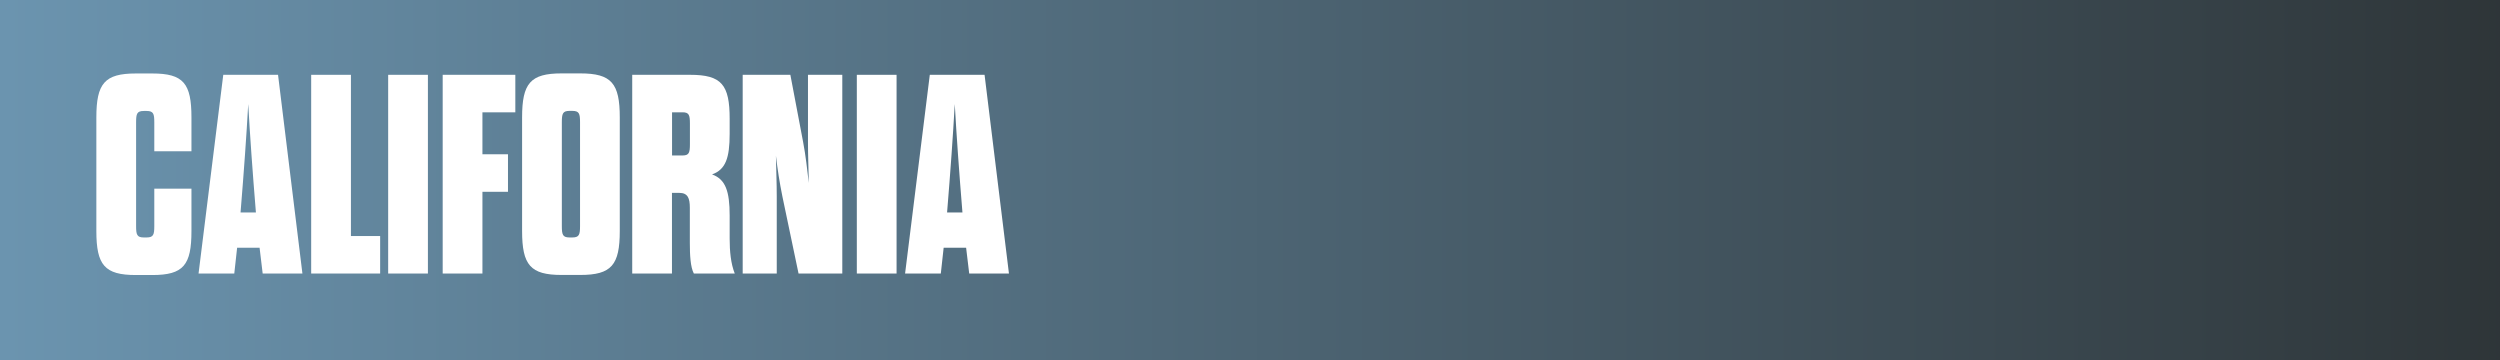 <!-- Generator: Adobe Illustrator 25.0.1, SVG Export Plug-In  -->
<svg version="1.1" xmlns="http://www.w3.org/2000/svg" xmlns:xlink="http://www.w3.org/1999/xlink" x="0px" y="0px"
	 width="299.42px" height="43.14px" viewBox="0 0 299.42 43.14" style="overflow:visible;enable-background:new 0 0 299.42 43.14;"
	 xml:space="preserve">
<rect x="0" y="0" width="299.42" height="43.14" fill="#808080" stroke="none"/>
<style type="text/css">
	.st0{clip-path:url(#SVGID_2_);fill:url(#SVGID_3_);}
	.st1{fill:#FFFFFF;}
	.st2{clip-path:url(#SVGID_5_);fill:url(#SVGID_6_);}
</style>
<defs>
</defs>
<g>
	<defs>
		<rect id="SVGID_1_" x="0" width="299.42" height="43.14"/>
	</defs>
	<clipPath id="SVGID_2_">
		<use xlink:href="#SVGID_1_"  style="overflow:visible;"/>
	</clipPath>
	
		<linearGradient id="SVGID_3_" gradientUnits="userSpaceOnUse" x1="-121.424" y1="466.362" x2="-119.312" y2="466.362" gradientTransform="matrix(141.732 0 0 -141.732 17209.75 66120.133)">
		<stop  offset="0" style="stop-color:#6B94AF"/>
		<stop  offset="4.545450e-03" style="stop-color:#6B94AF"/>
		<stop  offset="1" style="stop-color:#2E3538"/>
	</linearGradient>
	<rect y="0" class="st0" width="299.42" height="43.14"/>
</g>
<g>
	<path class="st1" d="M16.3,27.08c0,1.02,0.1,1.36,0.92,1.36h0.34c0.82,0,0.92-0.34,0.92-1.36V22.6h4.45v5.07
		c0,4.08-0.95,5.27-4.69,5.27h-1.97c-3.74,0-4.73-1.19-4.73-5.27v-13.6c0-4.08,0.99-5.27,4.73-5.27h1.97c3.74,0,4.69,1.19,4.69,5.27
		v4.05h-4.45v-3.47c0-1.02-0.1-1.36-0.92-1.36h-0.34c-0.82,0-0.92,0.34-0.92,1.36V27.08z"/>
	<path class="st1" d="M31.09,29.67H28.4l-0.34,3.09h-4.28l2.96-23.8h6.56l2.92,23.8h-4.76L31.09,29.67z M28.81,25.45h1.84
		c-0.41-5-0.71-9.21-0.92-12.99C29.52,16.24,29.22,20.45,28.81,25.45z"/>
	<path class="st1" d="M37.27,8.96h4.76v19.31h3.5v4.49h-8.26V8.96z"/>
	<path class="st1" d="M46.49,8.96h4.76v23.8h-4.76V8.96z"/>
	<path class="st1" d="M57.78,18.48h3.06v4.49h-3.06v9.79h-4.76V8.96h8.7v4.49h-3.94V18.48z"/>
	<path class="st1" d="M62.53,14.06c0-4.08,0.99-5.27,4.73-5.27h2.24c3.74,0,4.73,1.19,4.73,5.27v13.6c0,4.08-0.99,5.27-4.73,5.27
		h-2.24c-3.74,0-4.73-1.19-4.73-5.27V14.06z M69.47,14.64c0-1.02-0.1-1.36-0.92-1.36h-0.34c-0.82,0-0.92,0.34-0.92,1.36v12.44
		c0,1.02,0.1,1.36,0.92,1.36h0.34c0.82,0,0.92-0.34,0.92-1.36V14.64z"/>
	<path class="st1" d="M87.39,28.58c0,1.53,0.14,2.99,0.61,4.18h-4.9c-0.41-0.78-0.48-2.21-0.48-3.71v-4.18
		c0-1.12-0.24-1.77-1.26-1.77h-0.88v9.66h-4.76V8.96h6.94c3.77,0,4.73,1.19,4.73,5.27v1.8c0,2.89-0.48,4.28-2.11,4.86
		c1.63,0.58,2.11,2.04,2.11,4.93V28.58z M82.63,14.81c0-1.02-0.1-1.36-0.88-1.36h-1.26v5.17h1.26c0.78,0,0.88-0.34,0.88-1.36V14.81z
		"/>
	<path class="st1" d="M93.71,23.55c-0.34-1.67-0.58-3.23-0.78-4.9c0.03,1.7,0.1,3.23,0.1,4.9v9.21h-4.08V8.96h5.71l1.53,8.06
		c0.31,1.63,0.48,3.23,0.68,4.9c-0.03-1.7-0.1-3.26-0.1-4.9V8.96h4.11v23.8h-5.24L93.71,23.55z"/>
	<path class="st1" d="M102.62,8.96h4.76v23.8h-4.76V8.96z"/>
	<path class="st1" d="M115.71,29.67h-2.69l-0.34,3.09h-4.28l2.96-23.8h6.56l2.92,23.8h-4.76L115.71,29.67z M113.43,25.45h1.84
		c-0.41-5-0.71-9.21-0.92-12.99C114.14,16.24,113.84,20.45,113.43,25.45z"/>
</g>
</svg>